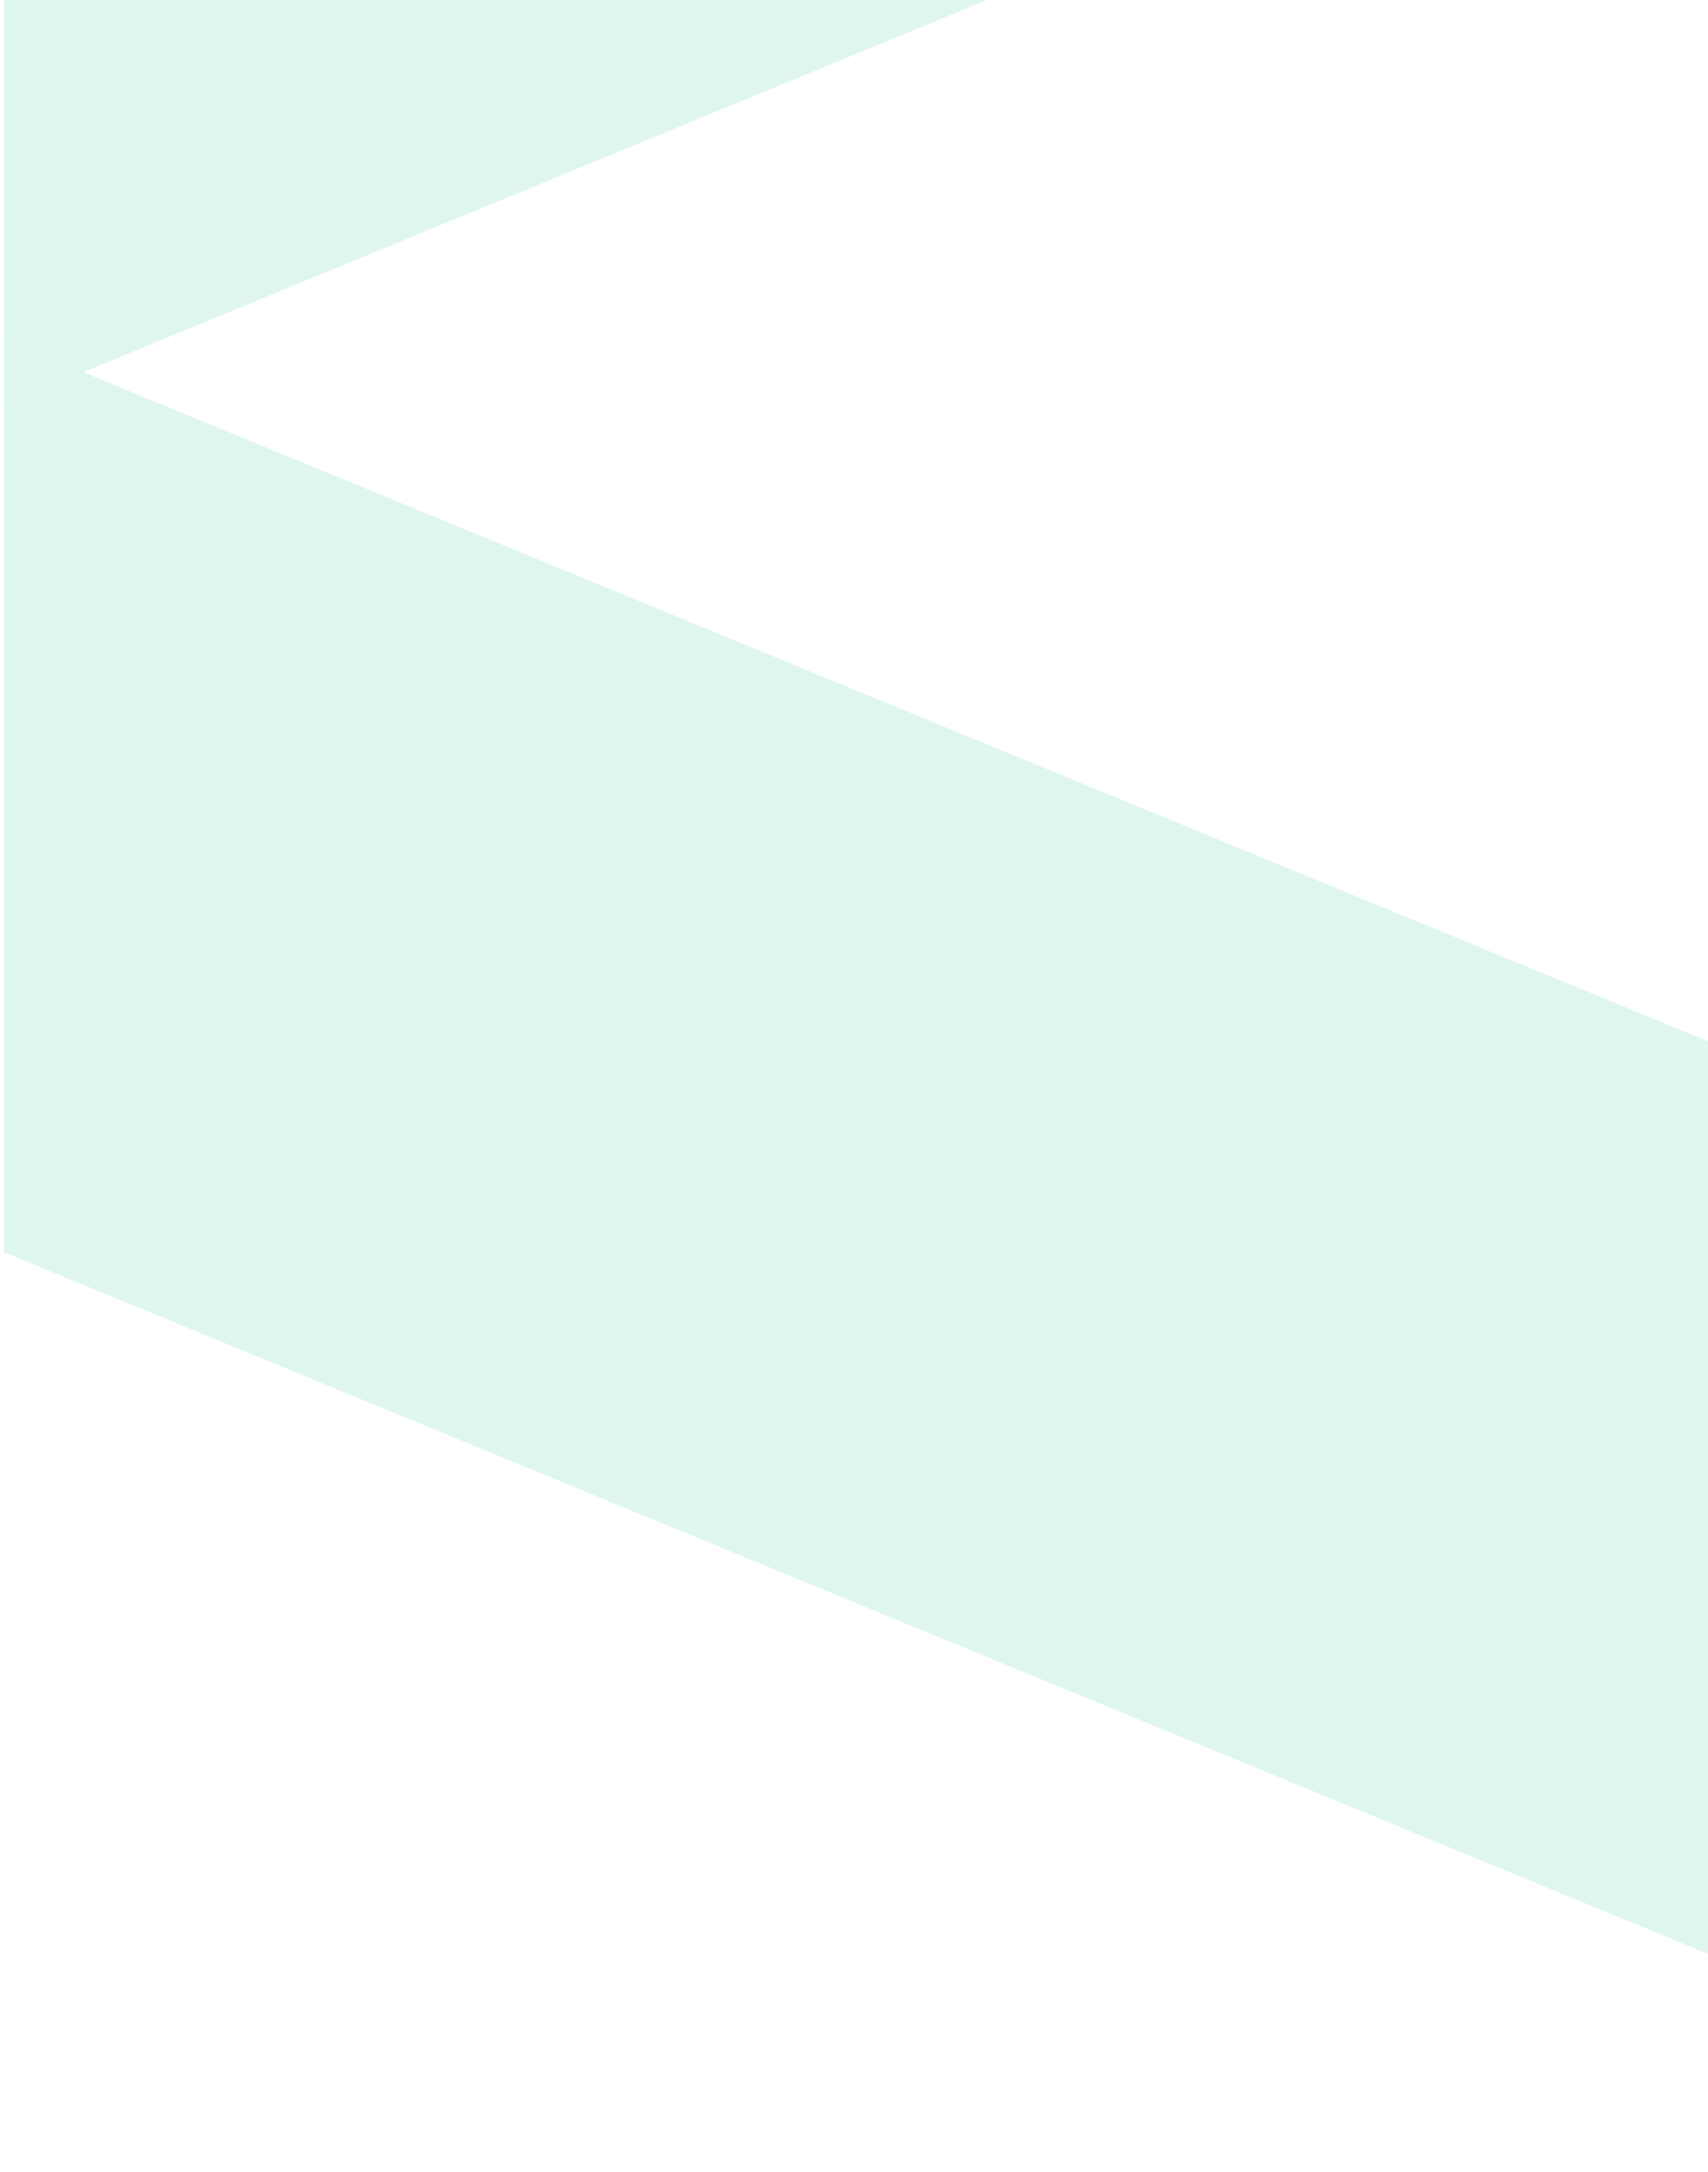 <svg width="140" height="178" viewBox="0 0 140 178" fill="none" xmlns="http://www.w3.org/2000/svg">
<g opacity="0.16">
<path d="M182 -116.434L0.331 -41.629L0.331 33.176L182 -41.629L182 -116.434Z" fill="#30C792"/>
<path d="M182 177.442L0.331 102.637L0.331 27.832L182 102.637L182 177.442Z" fill="#30C792"/>
</g>
</svg>
